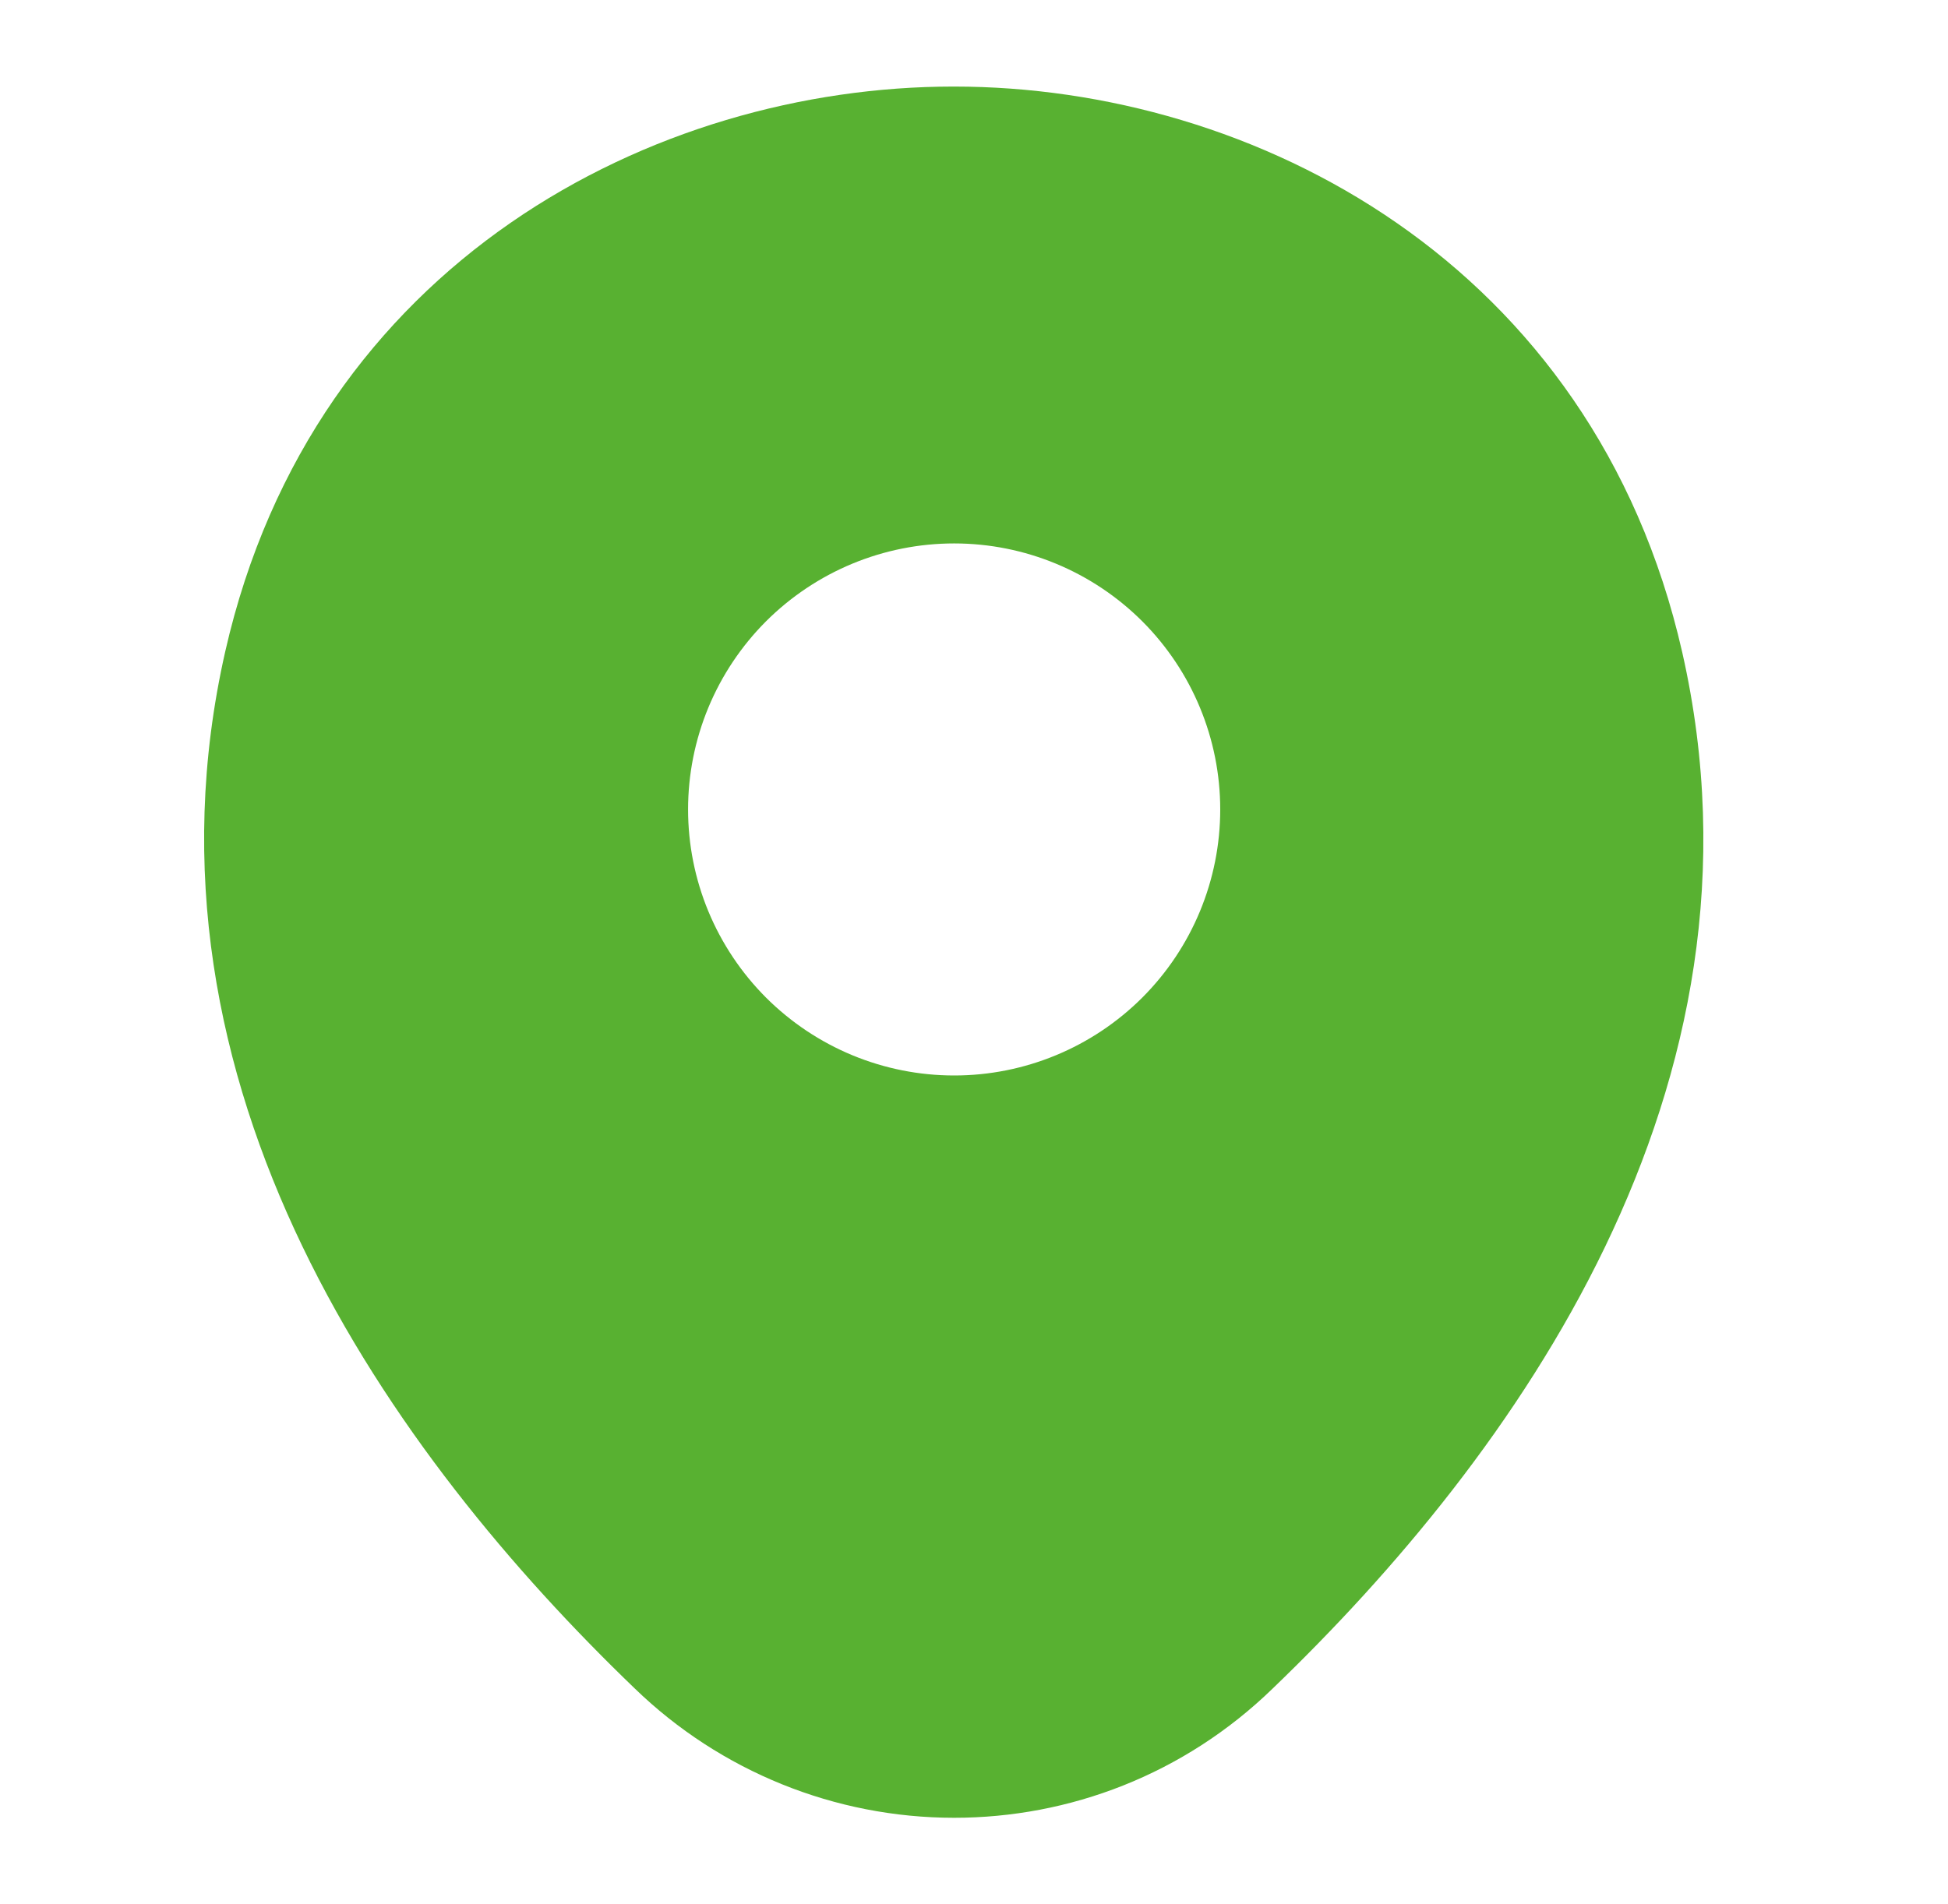 <svg width="45" height="44" viewBox="0 0 45 44" fill="none" xmlns="http://www.w3.org/2000/svg">
<path d="M38.861 15.073C36.812 6.059 28.949 2 22.042 2H22.022C15.134 2 7.251 6.039 5.203 15.054C2.92 25.122 9.086 33.649 14.666 39.015C16.644 40.929 19.289 42 22.042 42C24.695 42 27.349 41.005 29.398 39.015C34.978 33.649 41.144 25.142 38.861 15.073ZM22.042 24.849C21.235 24.849 20.435 24.69 19.689 24.381C18.944 24.072 18.266 23.619 17.695 23.049C17.125 22.478 16.672 21.8 16.363 21.055C16.054 20.309 15.895 19.51 15.895 18.702C15.895 17.895 16.054 17.096 16.363 16.35C16.672 15.605 17.125 14.927 17.695 14.356C18.266 13.786 18.944 13.333 19.689 13.024C20.435 12.715 21.235 12.556 22.042 12.556C23.672 12.556 25.235 13.204 26.388 14.356C27.54 15.509 28.188 17.072 28.188 18.702C28.188 20.333 27.54 21.896 26.388 23.049C25.235 24.201 23.672 24.849 22.042 24.849Z" fill="#58B131"/>
</svg>
